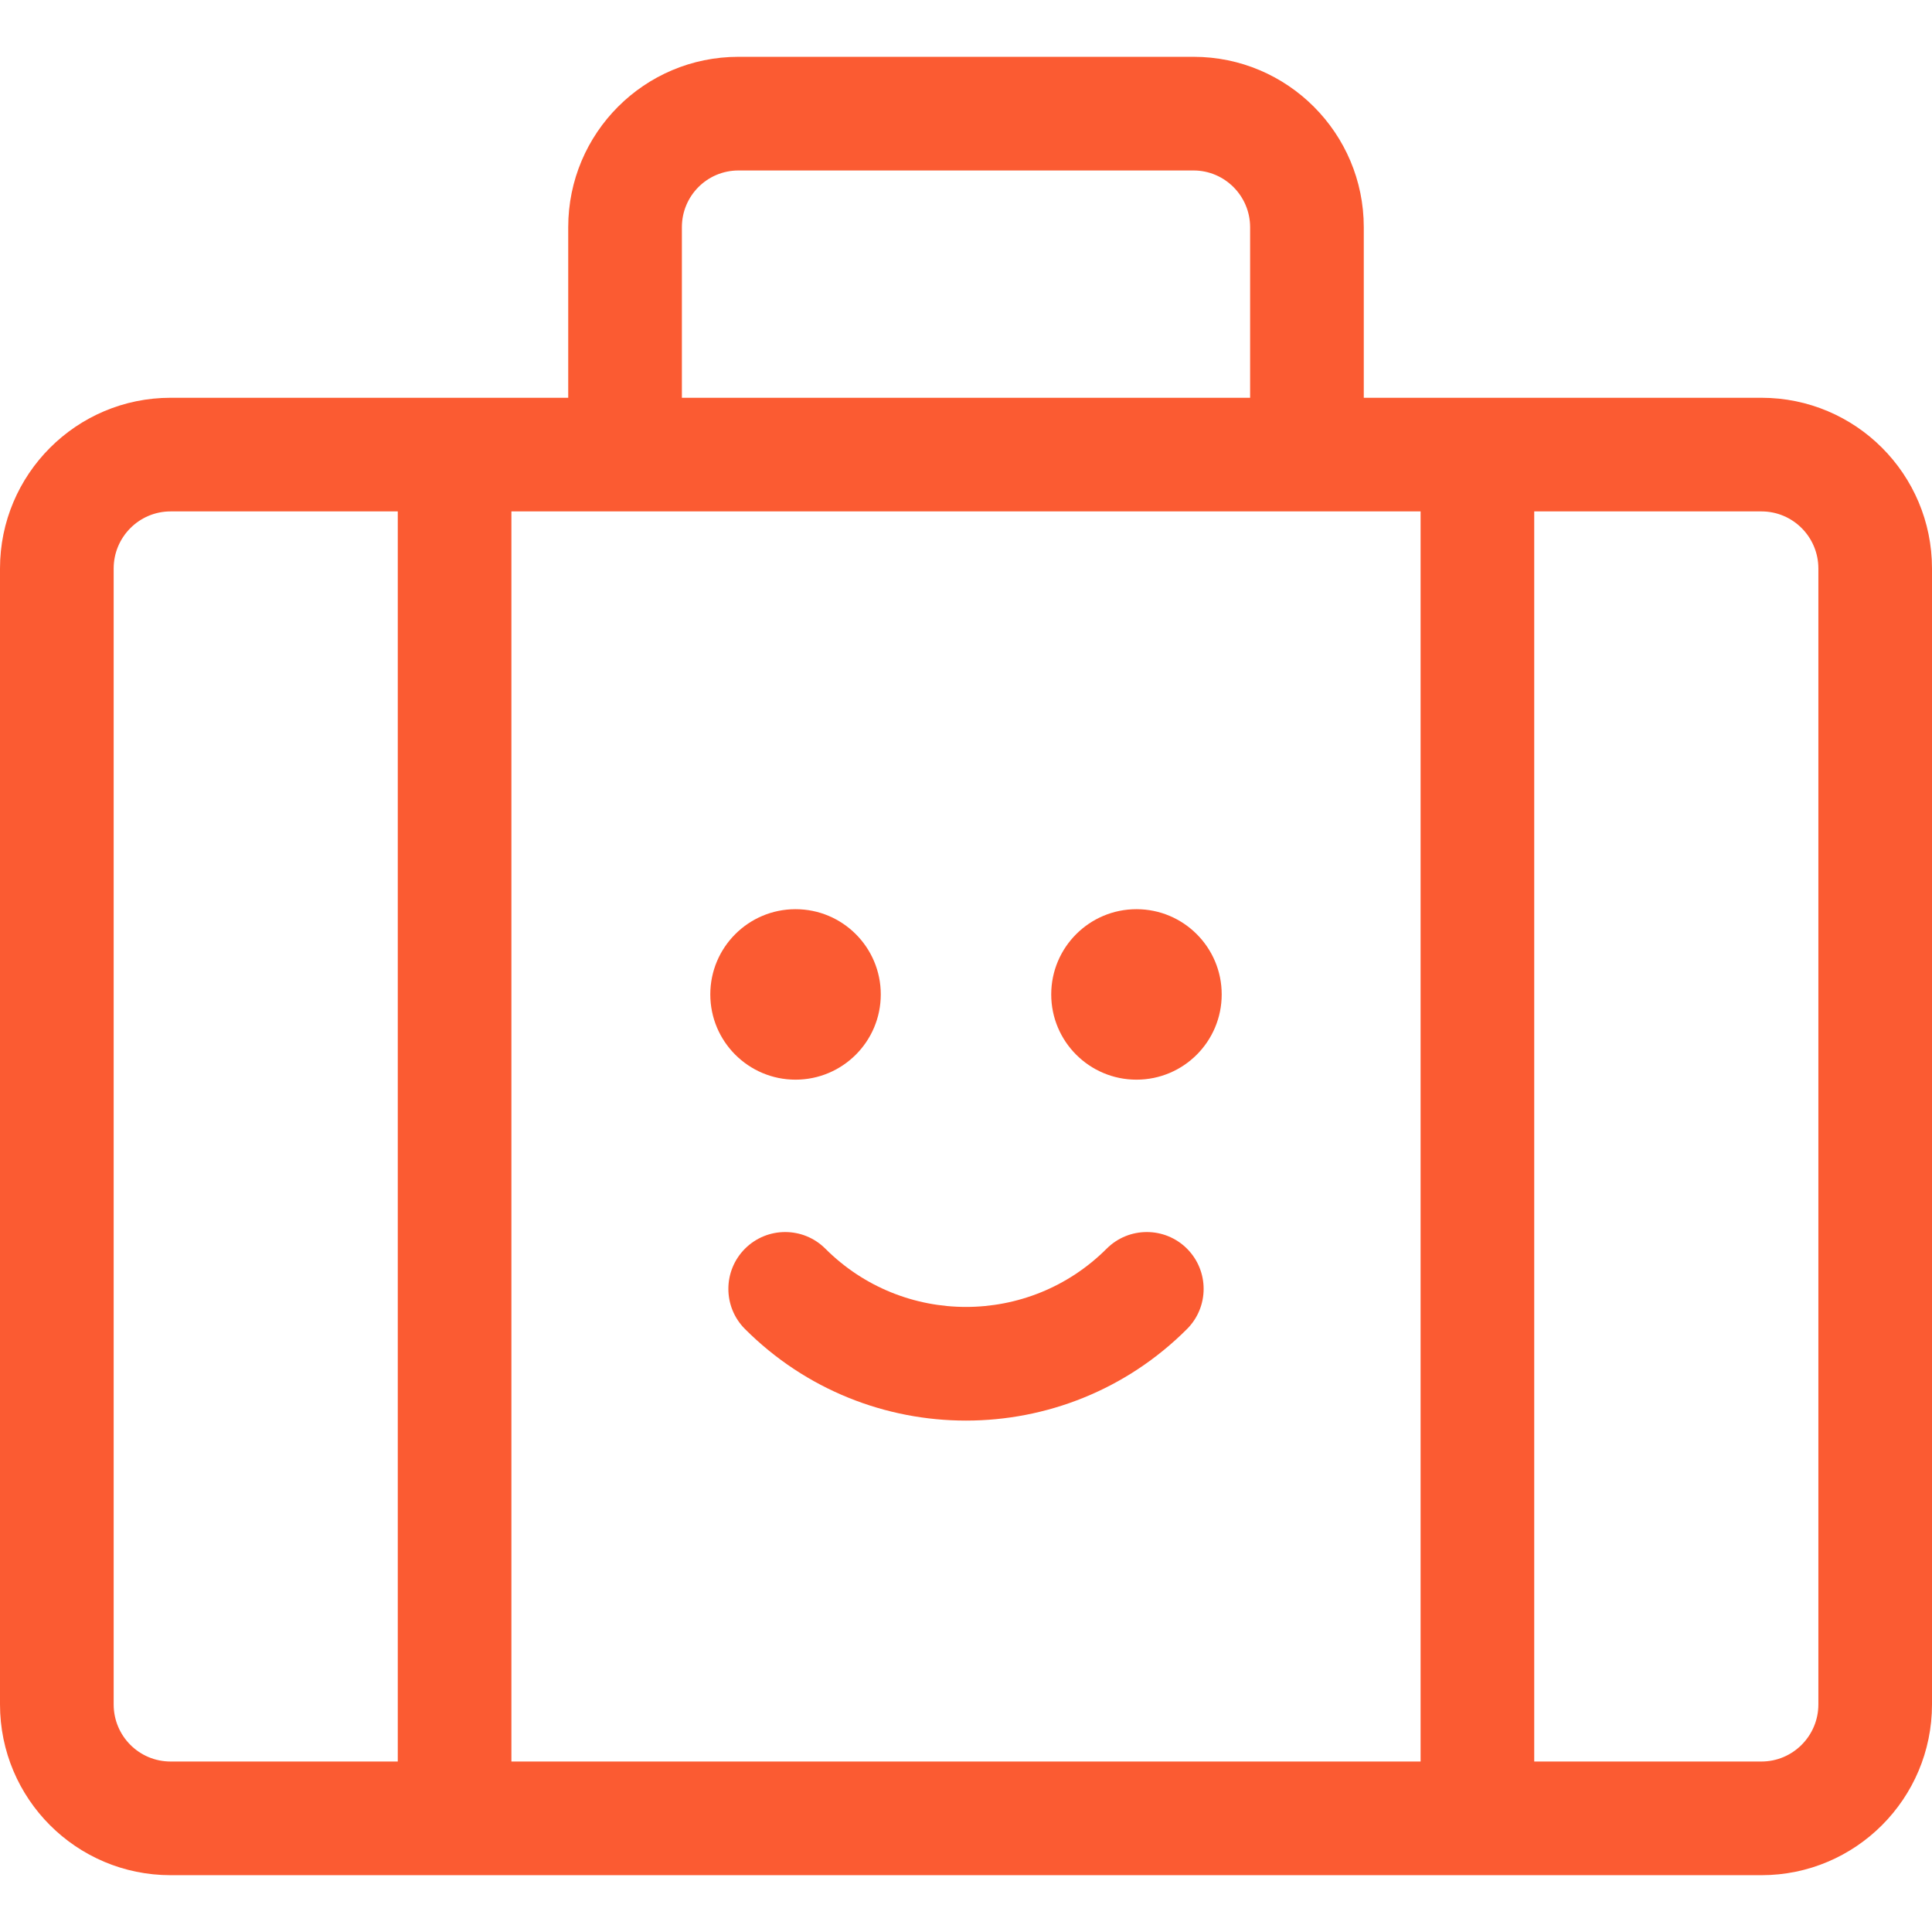 <svg width="54" height="54" viewBox="0 0 54 54" fill="none" xmlns="http://www.w3.org/2000/svg">
<path d="M15.882 11.118V6.35C15.882 3.72 18.01 1.588 20.639 1.588H33.361C35.987 1.588 38.118 3.725 38.118 6.35V11.118H49.233C51.866 11.118 54 13.254 54 15.89V47.639C54 50.274 51.864 52.412 49.233 52.412H4.768C2.134 52.412 0 50.275 0 47.639V15.89C0 13.256 2.136 11.118 4.768 11.118H15.882ZM14.294 14.294V49.235H39.706V14.294H14.294ZM11.118 14.294H4.768C3.891 14.294 3.177 15.009 3.177 15.89V47.639C3.177 48.522 3.889 49.235 4.768 49.235H11.118V14.294ZM42.882 14.294V49.235H49.233C50.109 49.235 50.824 48.52 50.824 47.639V15.89C50.824 15.008 50.111 14.294 49.233 14.294L42.882 14.294ZM34.941 11.118V6.35C34.941 5.477 34.231 4.765 33.361 4.765H20.639C19.766 4.765 19.059 5.473 19.059 6.35V11.118H34.941ZM30.931 34.901C31.551 34.281 32.557 34.281 33.177 34.901C33.797 35.522 33.797 36.527 33.177 37.147C29.765 40.559 24.235 40.559 20.823 37.147C20.203 36.527 20.203 35.522 20.823 34.901C21.444 34.281 22.449 34.281 23.069 34.901C25.24 37.072 28.76 37.072 30.931 34.901ZM22.235 30.177C20.92 30.177 19.853 29.11 19.853 27.794C19.853 26.479 20.92 25.412 22.235 25.412C23.551 25.412 24.618 26.479 24.618 27.794C24.618 29.11 23.551 30.177 22.235 30.177ZM31.765 30.177C30.449 30.177 29.382 29.11 29.382 27.794C29.382 26.479 30.449 25.412 31.765 25.412C33.08 25.412 34.147 26.479 34.147 27.794C34.147 29.11 33.081 30.177 31.765 30.177Z" fill="#FB5B32"/>
</svg>

